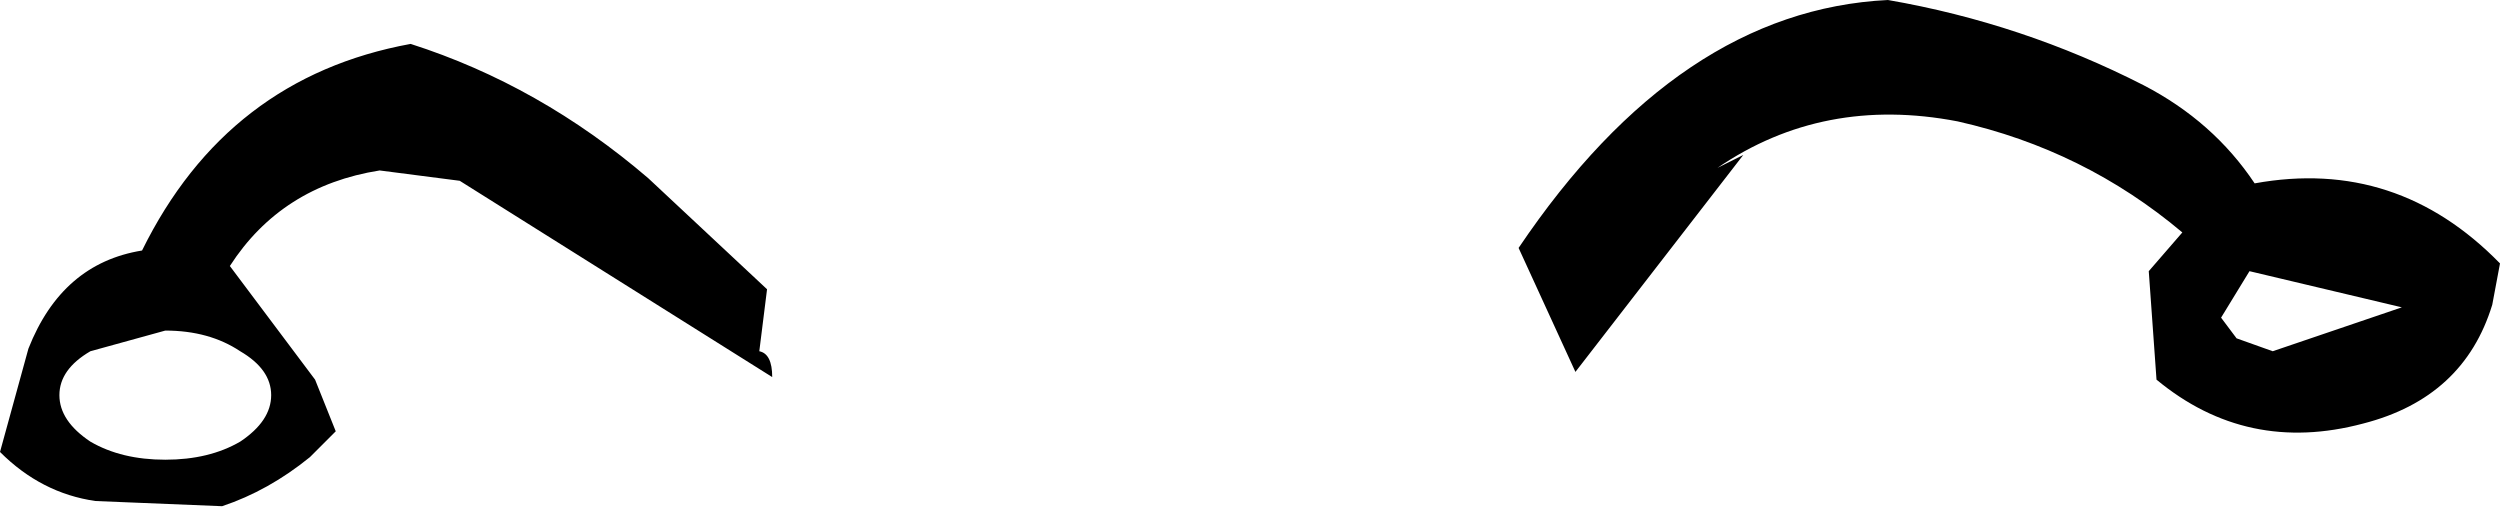 <?xml version="1.0" encoding="UTF-8" standalone="no"?>
<svg xmlns:xlink="http://www.w3.org/1999/xlink" height="9.85px" width="48.4px" xmlns="http://www.w3.org/2000/svg">
  <g transform="matrix(1.0, 0.0, 0.0, 1.0, 189.65, 107.6)">
    <path d="M-146.35 -101.05 L-145.65 -100.8 -143.15 -101.65 -146.1 -102.35 -146.65 -101.45 -146.35 -101.05 M-159.15 -100.4 L-160.25 -102.8 Q-157.15 -107.4 -153.1 -107.6 -150.5 -107.15 -148.15 -105.95 -146.8 -105.25 -146.0 -104.05 -143.25 -104.55 -141.25 -102.5 L-141.4 -101.7 Q-141.95 -99.9 -143.9 -99.4 -146.15 -98.8 -147.9 -100.25 L-148.05 -102.35 -147.4 -103.1 Q-149.3 -104.7 -151.75 -105.25 -154.35 -105.75 -156.4 -104.35 L-155.9 -104.6 -159.15 -100.4 M-182.3 -104.3 Q-184.2 -104.0 -185.2 -102.45 L-183.55 -100.25 -183.15 -99.25 -183.65 -98.75 Q-184.45 -98.1 -185.35 -97.8 L-187.8 -97.9 Q-188.85 -98.05 -189.65 -98.85 L-189.1 -100.85 Q-188.45 -102.5 -186.9 -102.75 -185.25 -106.1 -181.7 -106.75 -179.2 -105.95 -177.1 -104.15 L-174.8 -102.0 -174.95 -100.8 Q-174.7 -100.75 -174.7 -100.3 L-180.75 -104.1 -182.3 -104.3 M-187.9 -100.8 Q-188.5 -100.45 -188.5 -99.95 -188.5 -99.45 -187.9 -99.05 -187.3 -98.7 -186.45 -98.7 -185.6 -98.7 -185.0 -99.05 -184.4 -99.45 -184.4 -99.95 -184.4 -100.45 -185.0 -100.8 -185.6 -101.2 -186.45 -101.2 L-187.9 -100.8" fill="#000000" fill-rule="evenodd" stroke="none"/>
  </g>
</svg>
